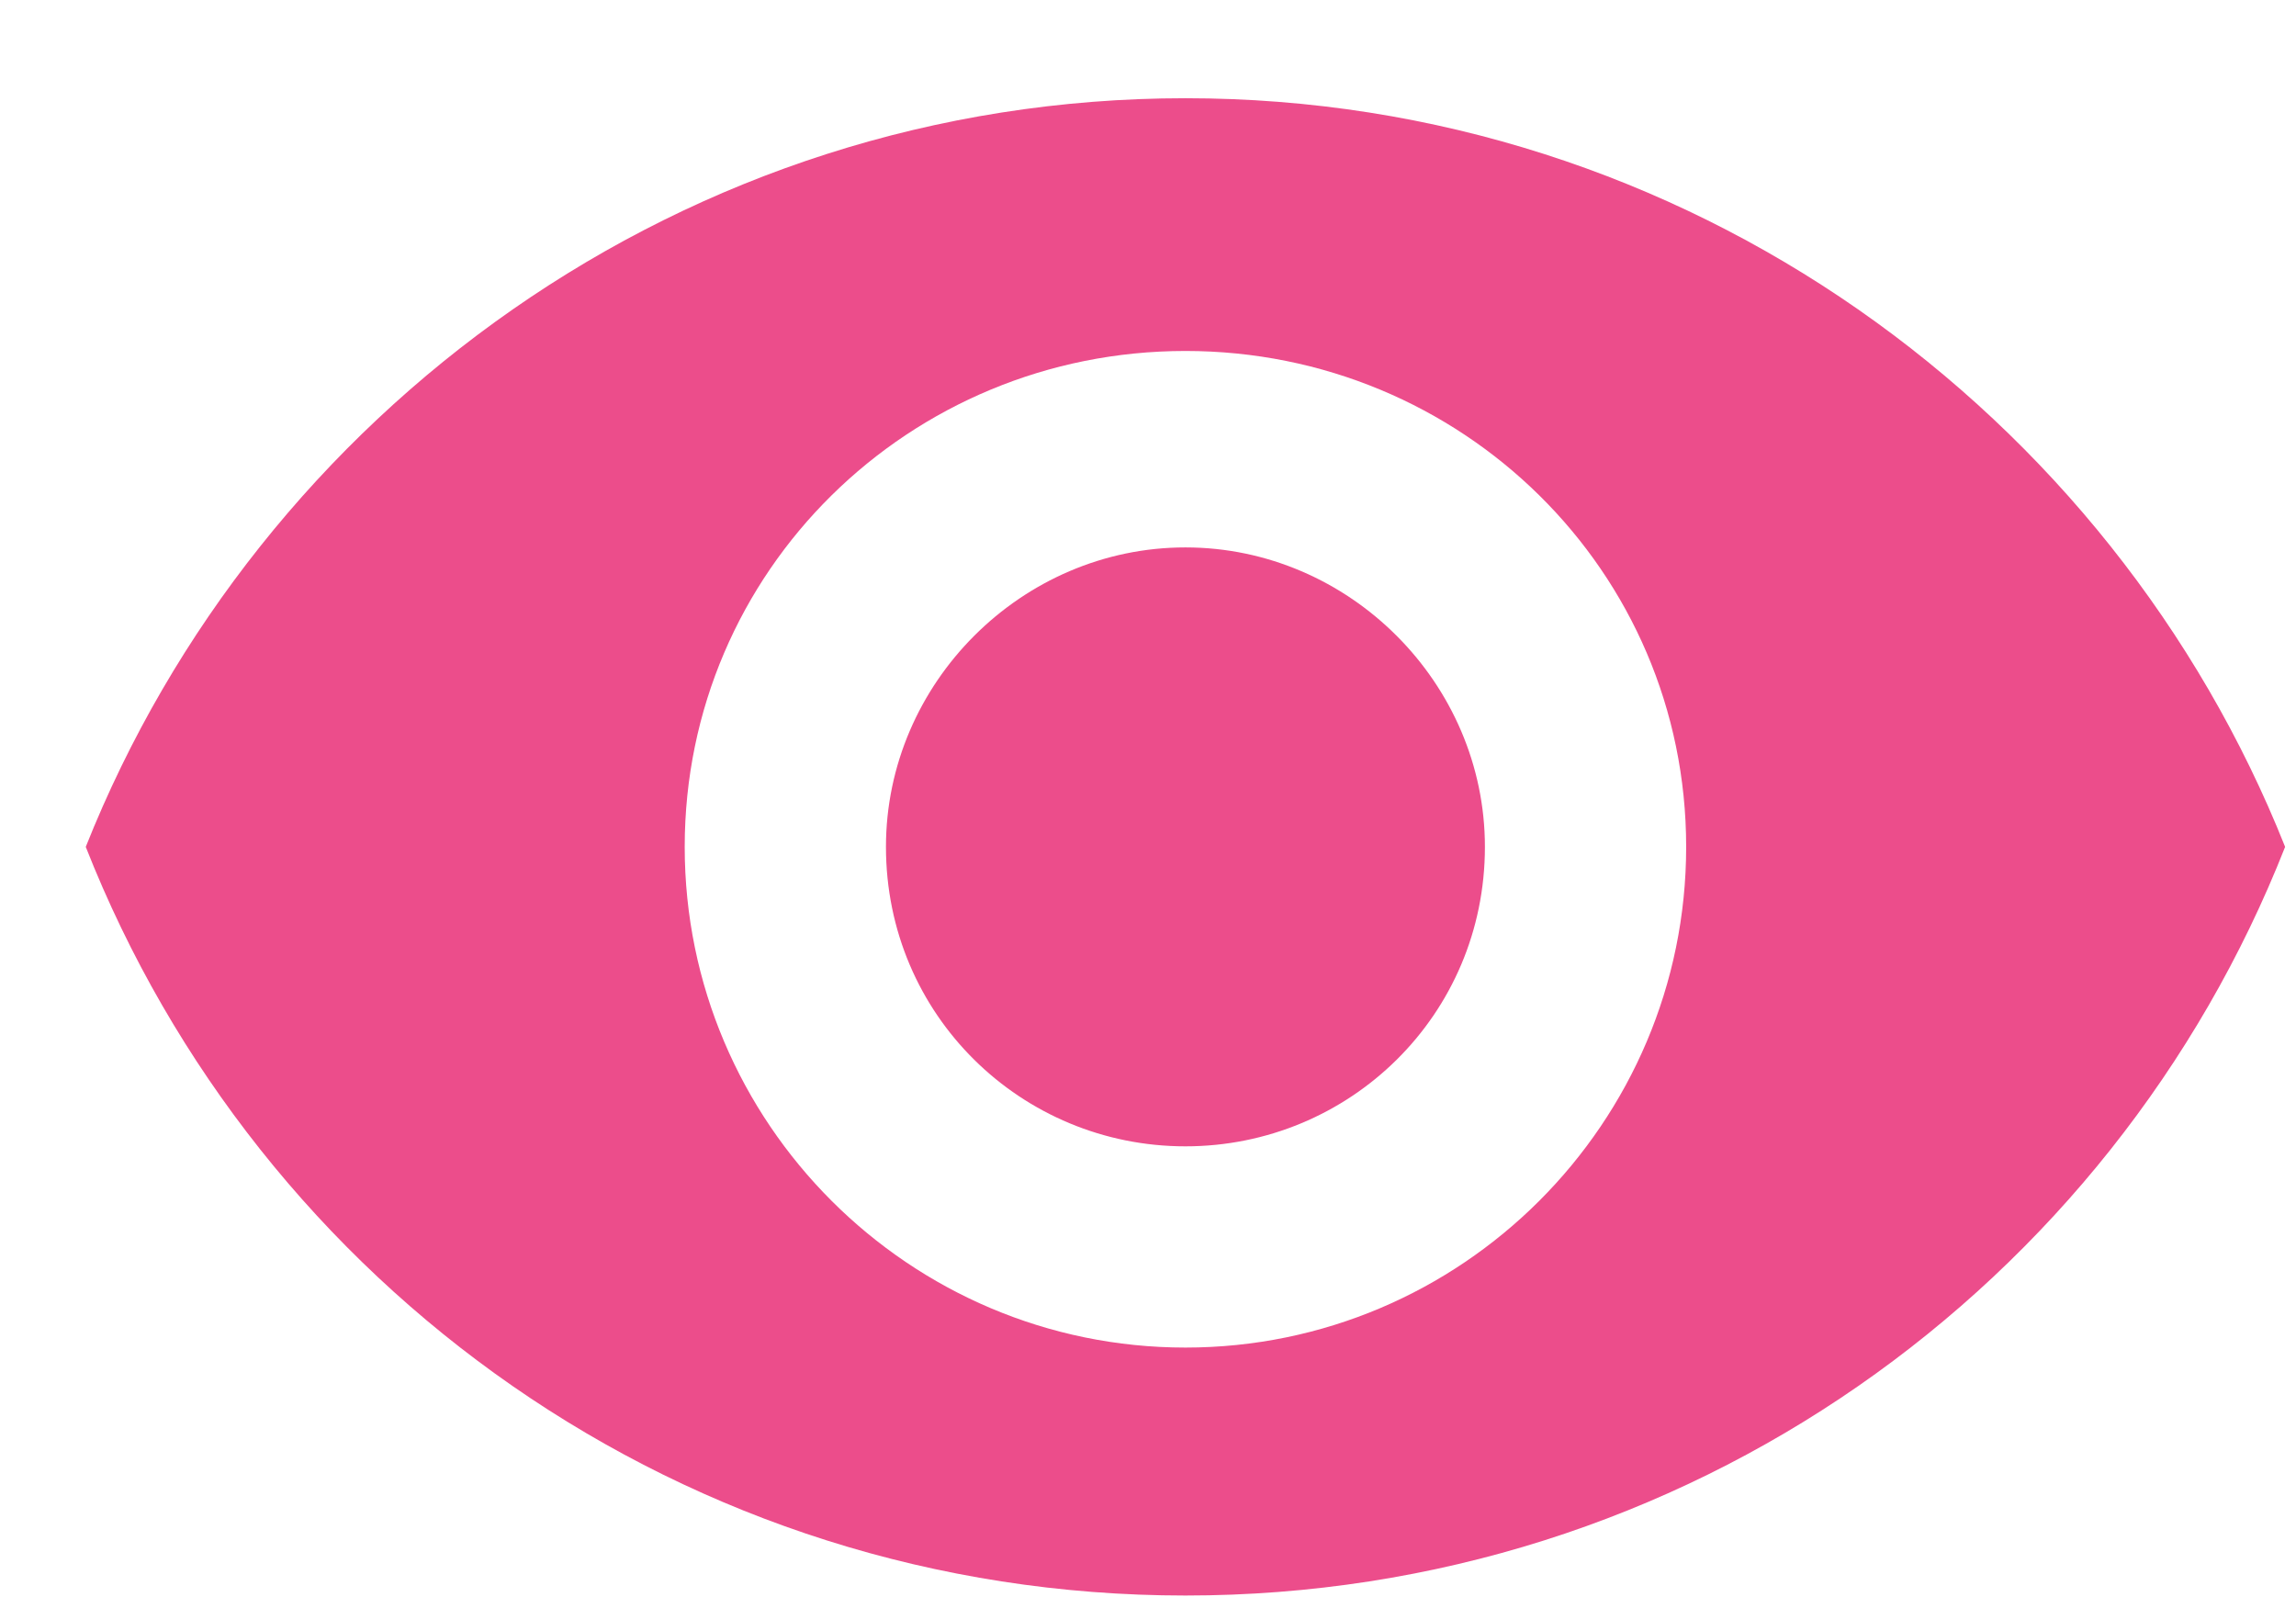 <svg width="23" height="16" viewBox="0 0 23 16" fill="none" xmlns="http://www.w3.org/2000/svg">
<path d="M11.875 0.984C16.891 0.984 21.156 4.125 22.891 8.484C21.156 12.891 16.891 15.984 11.875 15.984C6.859 15.984 2.594 12.891 0.859 8.484C2.594 4.125 6.859 0.984 11.875 0.984ZM11.875 13.5C14.641 13.5 16.891 11.25 16.891 8.484C16.891 5.719 14.641 3.516 11.875 3.516C9.109 3.516 6.859 5.719 6.859 8.484C6.859 11.25 9.109 13.5 11.875 13.5ZM11.875 5.484C13.516 5.484 14.875 6.844 14.875 8.484C14.875 10.172 13.516 11.484 11.875 11.484C10.234 11.484 8.875 10.172 8.875 8.484C8.875 6.844 10.234 5.484 11.875 5.484Z" fill="#EC4D8B"/>
</svg>
